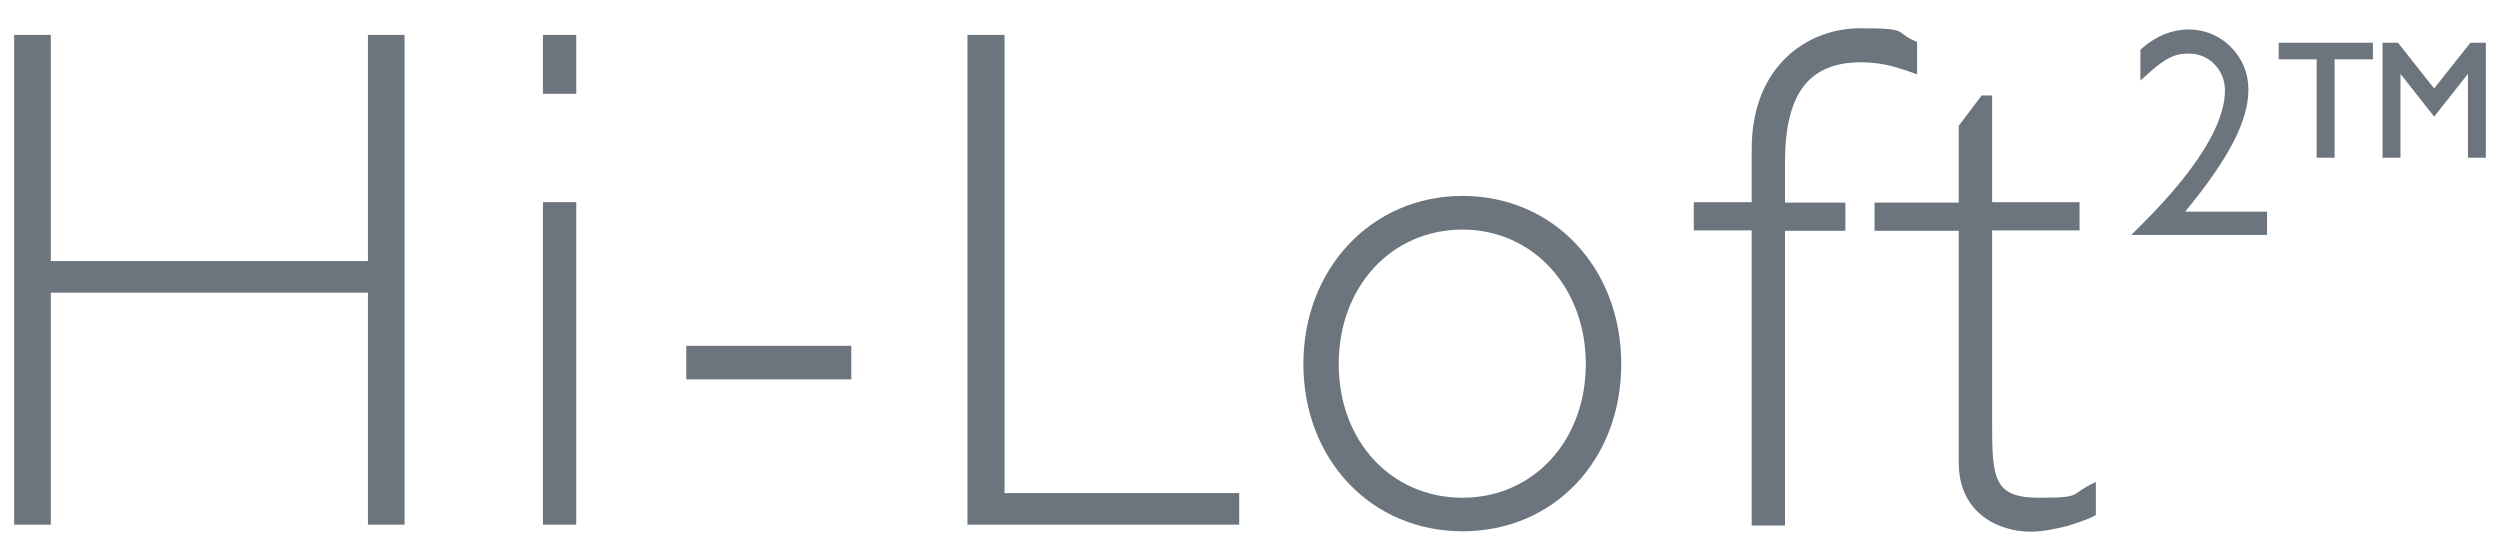 <svg width="68" height="15" viewBox="0 0 68 15" fill="none" xmlns="http://www.w3.org/2000/svg">
<g clip-path="url(#clip0_863_3431)">
<path d="M10.008 14.271V7.96H1.382V14.271H0.385V0.949H1.382V7.101H10.008V0.949H11.004V14.271H10.008Z" fill="#6C757D"/>
<path d="M14.768 0.949H15.674V2.551H14.768V0.949ZM14.768 5.499H15.674V14.271H14.768V5.499Z" fill="#6C757D"/>
<path d="M18.666 9.406H23.155V10.319H18.666V9.406Z" fill="#6C757D"/>
<path d="M26.315 14.271V0.949H27.324V13.412H33.706V14.271H26.315Z" fill="#6C757D"/>
<path d="M39.78 14.451C37.299 14.451 35.452 12.499 35.452 9.901C35.452 7.306 37.309 5.329 39.78 5.329C42.251 5.329 44.098 7.282 44.098 9.901C44.098 12.521 42.261 14.451 39.78 14.451ZM39.78 6.245C37.853 6.245 36.413 7.79 36.413 9.901C36.413 12.012 37.853 13.538 39.78 13.538C41.707 13.538 43.134 11.99 43.134 9.901C43.134 7.812 41.695 6.245 39.78 6.245Z" fill="#6C757D"/>
<path d="M52.145 2.021C51.431 1.762 51.081 1.695 50.615 1.695C49.199 1.695 48.552 2.551 48.552 4.414V5.51H50.195V6.277H48.552V14.295H47.646V6.266H46.071V5.499H47.646V4.053C47.646 1.784 49.176 0.769 50.593 0.769C52.009 0.769 51.476 0.869 52.145 1.14V2.021Z" fill="#6C757D"/>
<path d="M54.186 5.499H56.564V6.266H54.186V11.482C54.186 12.984 54.208 13.538 55.454 13.538C56.702 13.538 56.247 13.458 57.007 13.108V14.012C56.838 14.112 56.554 14.203 56.236 14.306C55.919 14.384 55.557 14.462 55.25 14.462C54.309 14.462 53.278 13.921 53.278 12.588V6.277H50.988V5.51H53.278V3.421L53.901 2.597H54.186V5.51V5.499Z" fill="#6C757D"/>
<path d="M59.443 5.747C60.61 4.336 61.156 3.286 61.156 2.451V2.417C61.156 1.988 60.985 1.582 60.678 1.275C60.373 0.971 59.965 0.801 59.535 0.801C59.08 0.801 58.662 0.971 58.265 1.31L58.219 1.356V2.19L58.446 1.988C58.899 1.582 59.148 1.458 59.513 1.458H59.558C59.817 1.458 60.066 1.569 60.248 1.762C60.429 1.953 60.519 2.201 60.519 2.462C60.519 3.106 60.124 4.258 58.209 6.153L57.97 6.39H61.664V5.758H59.465L59.443 5.747Z" fill="#6C757D"/>
<path d="M61.981 1.614H63.013V4.29H63.501V1.614H64.543V1.162H61.981V1.614Z" fill="#6C757D"/>
<path d="M67.195 1.162L66.209 2.406L65.225 1.162H64.805V4.29H65.293V2.01L66.209 3.173L67.127 2.01V4.29H67.615V1.162H67.195Z" fill="#6C757D"/>
</g>
<defs>
<clipPath id="clip0_863_3431">
<rect width="68" height="14" fill="white" transform="translate(0 0.61)"/>
</clipPath>
</defs>
</svg>
